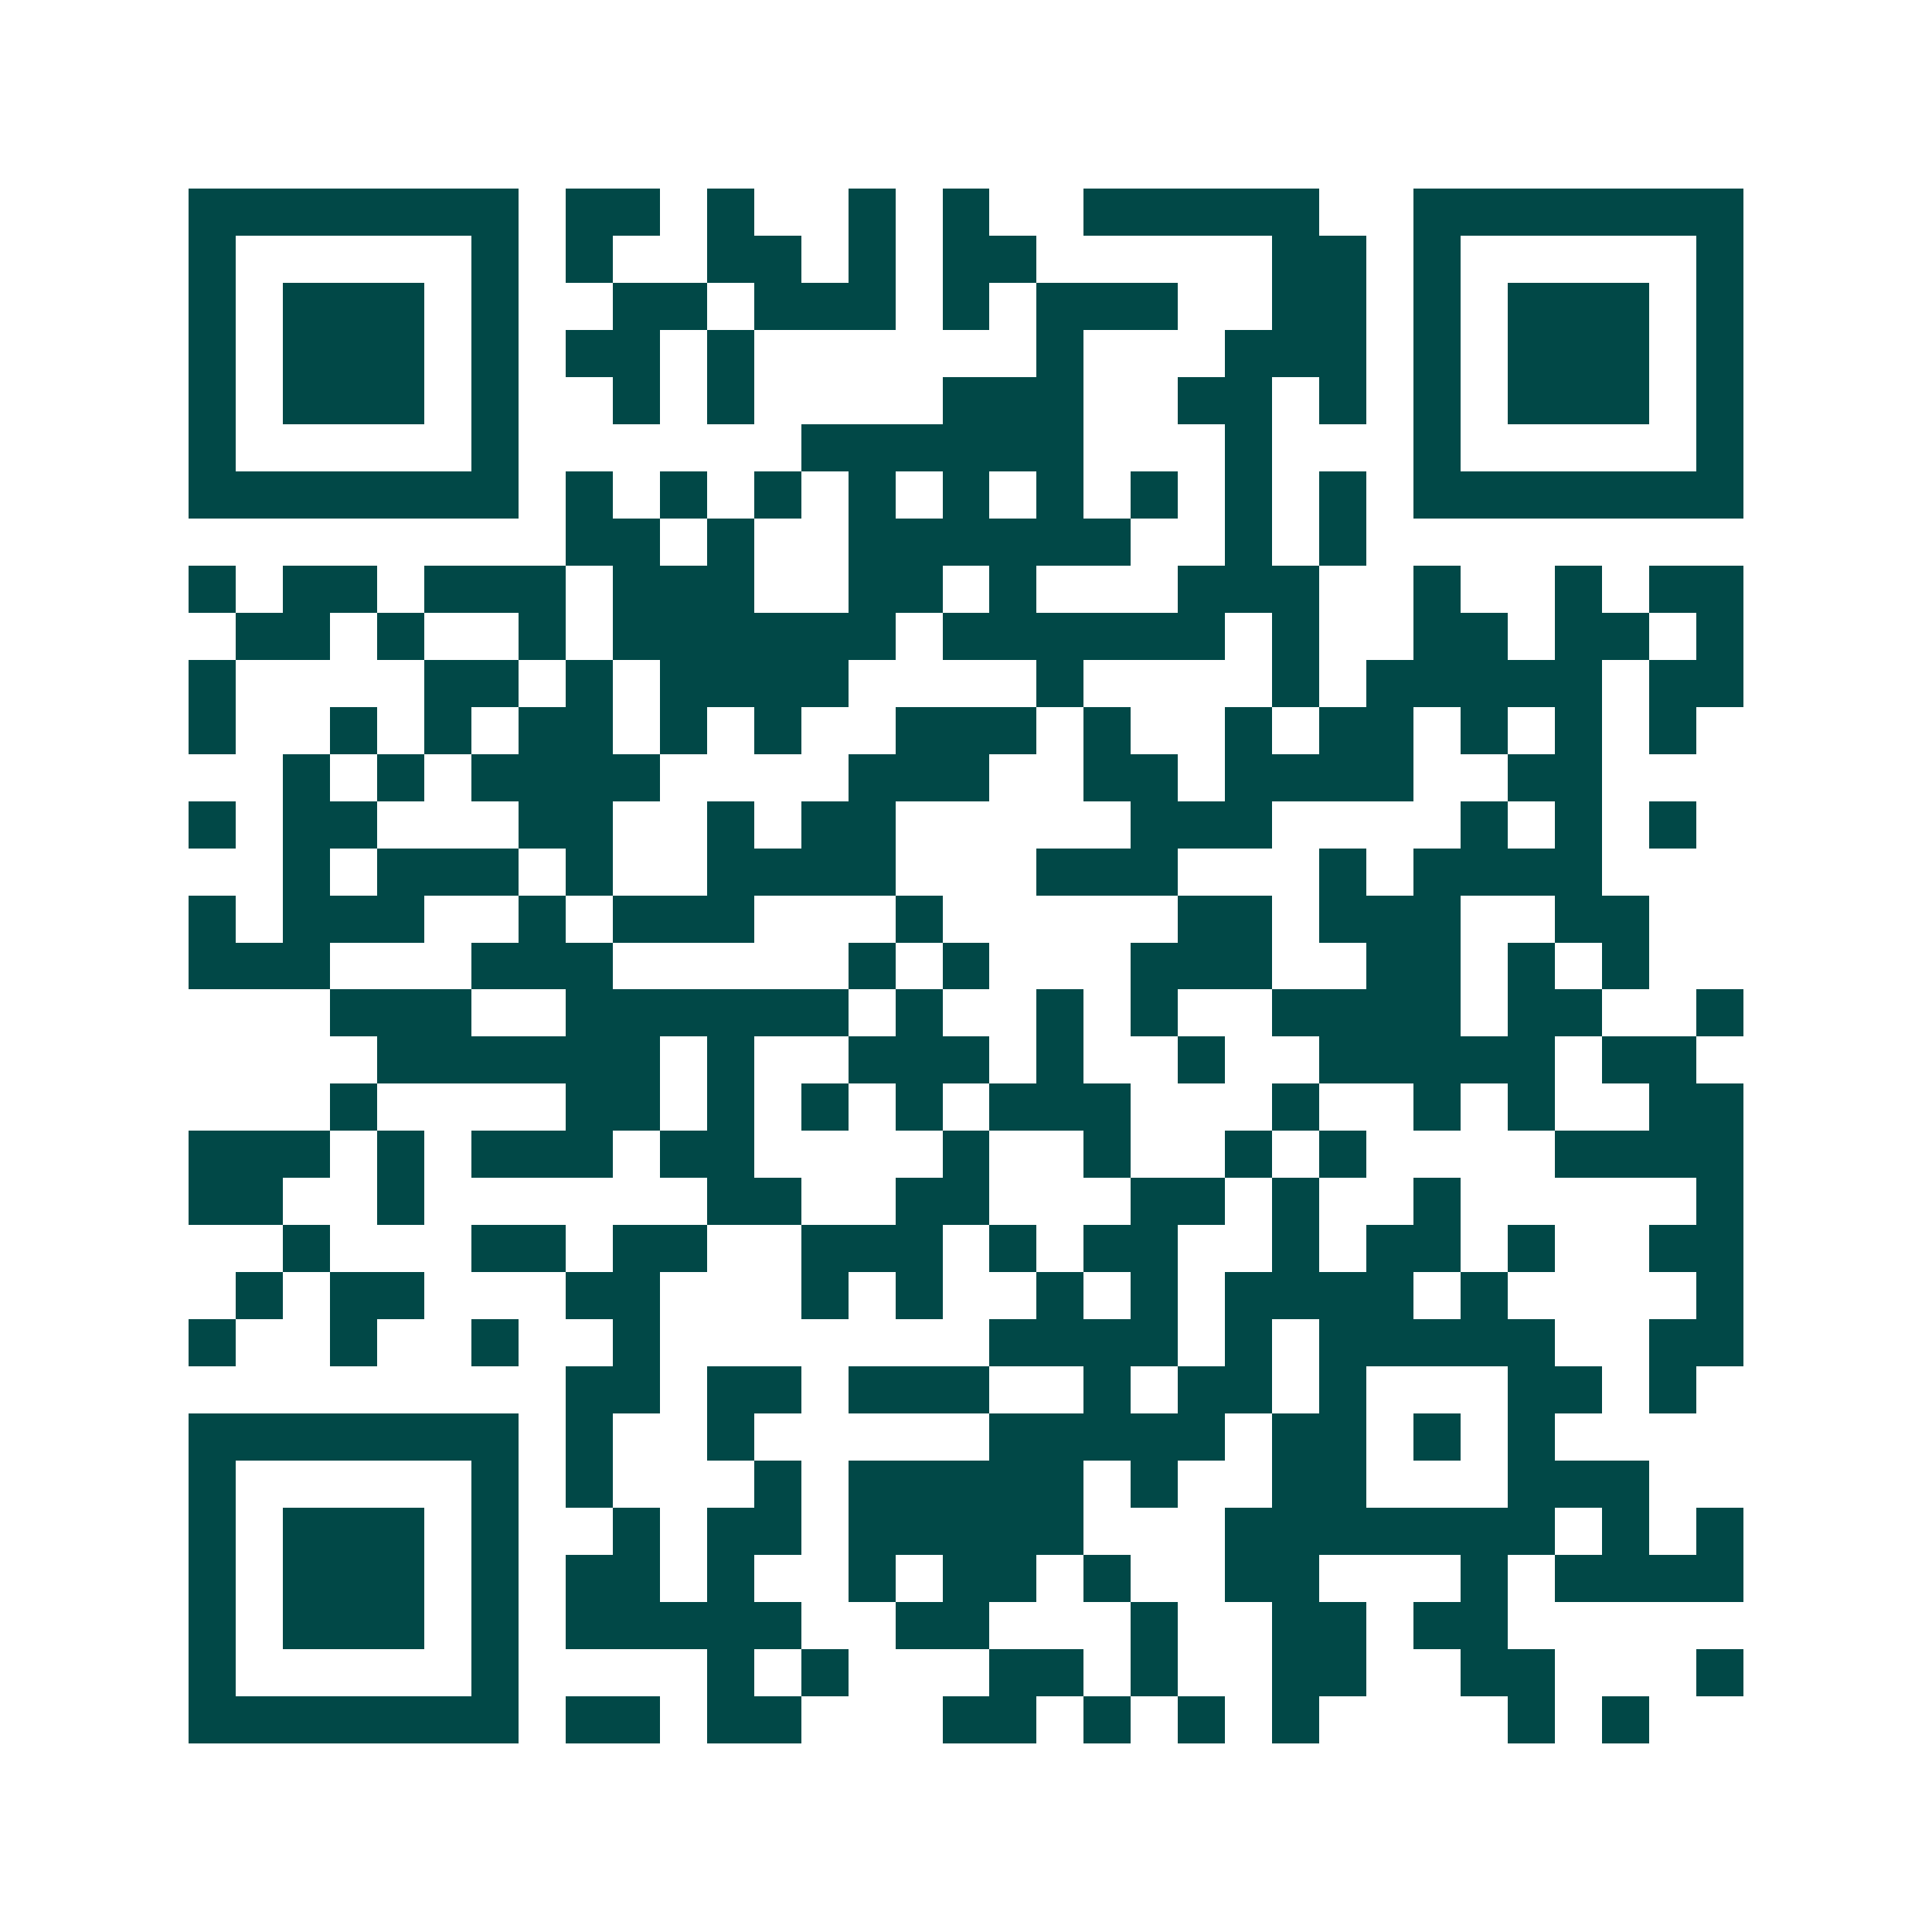 <svg xmlns="http://www.w3.org/2000/svg" width="200" height="200" viewBox="0 0 41 41" shape-rendering="crispEdges"><path fill="#ffffff" d="M0 0h41v41H0z"/><path stroke="#014847" d="M4 4.5h7m1 0h2m1 0h1m2 0h1m1 0h1m2 0h5m2 0h7M4 5.5h1m5 0h1m1 0h1m2 0h2m1 0h1m1 0h2m5 0h2m1 0h1m5 0h1M4 6.5h1m1 0h3m1 0h1m2 0h2m1 0h3m1 0h1m1 0h3m2 0h2m1 0h1m1 0h3m1 0h1M4 7.5h1m1 0h3m1 0h1m1 0h2m1 0h1m6 0h1m3 0h3m1 0h1m1 0h3m1 0h1M4 8.5h1m1 0h3m1 0h1m2 0h1m1 0h1m4 0h3m2 0h2m1 0h1m1 0h1m1 0h3m1 0h1M4 9.5h1m5 0h1m6 0h6m3 0h1m3 0h1m5 0h1M4 10.5h7m1 0h1m1 0h1m1 0h1m1 0h1m1 0h1m1 0h1m1 0h1m1 0h1m1 0h1m1 0h7M12 11.5h2m1 0h1m2 0h6m2 0h1m1 0h1M4 12.5h1m1 0h2m1 0h3m1 0h3m2 0h2m1 0h1m3 0h3m2 0h1m2 0h1m1 0h2M5 13.5h2m1 0h1m2 0h1m1 0h6m1 0h6m1 0h1m2 0h2m1 0h2m1 0h1M4 14.5h1m4 0h2m1 0h1m1 0h4m4 0h1m4 0h1m1 0h5m1 0h2M4 15.5h1m2 0h1m1 0h1m1 0h2m1 0h1m1 0h1m2 0h3m1 0h1m2 0h1m1 0h2m1 0h1m1 0h1m1 0h1M6 16.5h1m1 0h1m1 0h4m4 0h3m2 0h2m1 0h4m2 0h2M4 17.5h1m1 0h2m3 0h2m2 0h1m1 0h2m5 0h3m4 0h1m1 0h1m1 0h1M6 18.5h1m1 0h3m1 0h1m2 0h4m3 0h3m3 0h1m1 0h4M4 19.5h1m1 0h3m2 0h1m1 0h3m3 0h1m5 0h2m1 0h3m2 0h2M4 20.5h3m3 0h3m5 0h1m1 0h1m3 0h3m2 0h2m1 0h1m1 0h1M7 21.5h3m2 0h6m1 0h1m2 0h1m1 0h1m2 0h4m1 0h2m2 0h1M8 22.5h6m1 0h1m2 0h3m1 0h1m2 0h1m2 0h5m1 0h2M7 23.5h1m4 0h2m1 0h1m1 0h1m1 0h1m1 0h3m3 0h1m2 0h1m1 0h1m2 0h2M4 24.5h3m1 0h1m1 0h3m1 0h2m4 0h1m2 0h1m2 0h1m1 0h1m4 0h4M4 25.5h2m2 0h1m6 0h2m2 0h2m3 0h2m1 0h1m2 0h1m5 0h1M6 26.5h1m3 0h2m1 0h2m2 0h3m1 0h1m1 0h2m2 0h1m1 0h2m1 0h1m2 0h2M5 27.5h1m1 0h2m3 0h2m3 0h1m1 0h1m2 0h1m1 0h1m1 0h4m1 0h1m4 0h1M4 28.5h1m2 0h1m2 0h1m2 0h1m7 0h4m1 0h1m1 0h5m2 0h2M12 29.5h2m1 0h2m1 0h3m2 0h1m1 0h2m1 0h1m3 0h2m1 0h1M4 30.5h7m1 0h1m2 0h1m5 0h5m1 0h2m1 0h1m1 0h1M4 31.5h1m5 0h1m1 0h1m3 0h1m1 0h5m1 0h1m2 0h2m3 0h3M4 32.5h1m1 0h3m1 0h1m2 0h1m1 0h2m1 0h5m3 0h7m1 0h1m1 0h1M4 33.5h1m1 0h3m1 0h1m1 0h2m1 0h1m2 0h1m1 0h2m1 0h1m2 0h2m3 0h1m1 0h4M4 34.5h1m1 0h3m1 0h1m1 0h5m2 0h2m3 0h1m2 0h2m1 0h2M4 35.5h1m5 0h1m4 0h1m1 0h1m3 0h2m1 0h1m2 0h2m2 0h2m3 0h1M4 36.5h7m1 0h2m1 0h2m3 0h2m1 0h1m1 0h1m1 0h1m4 0h1m1 0h1"/></svg>
